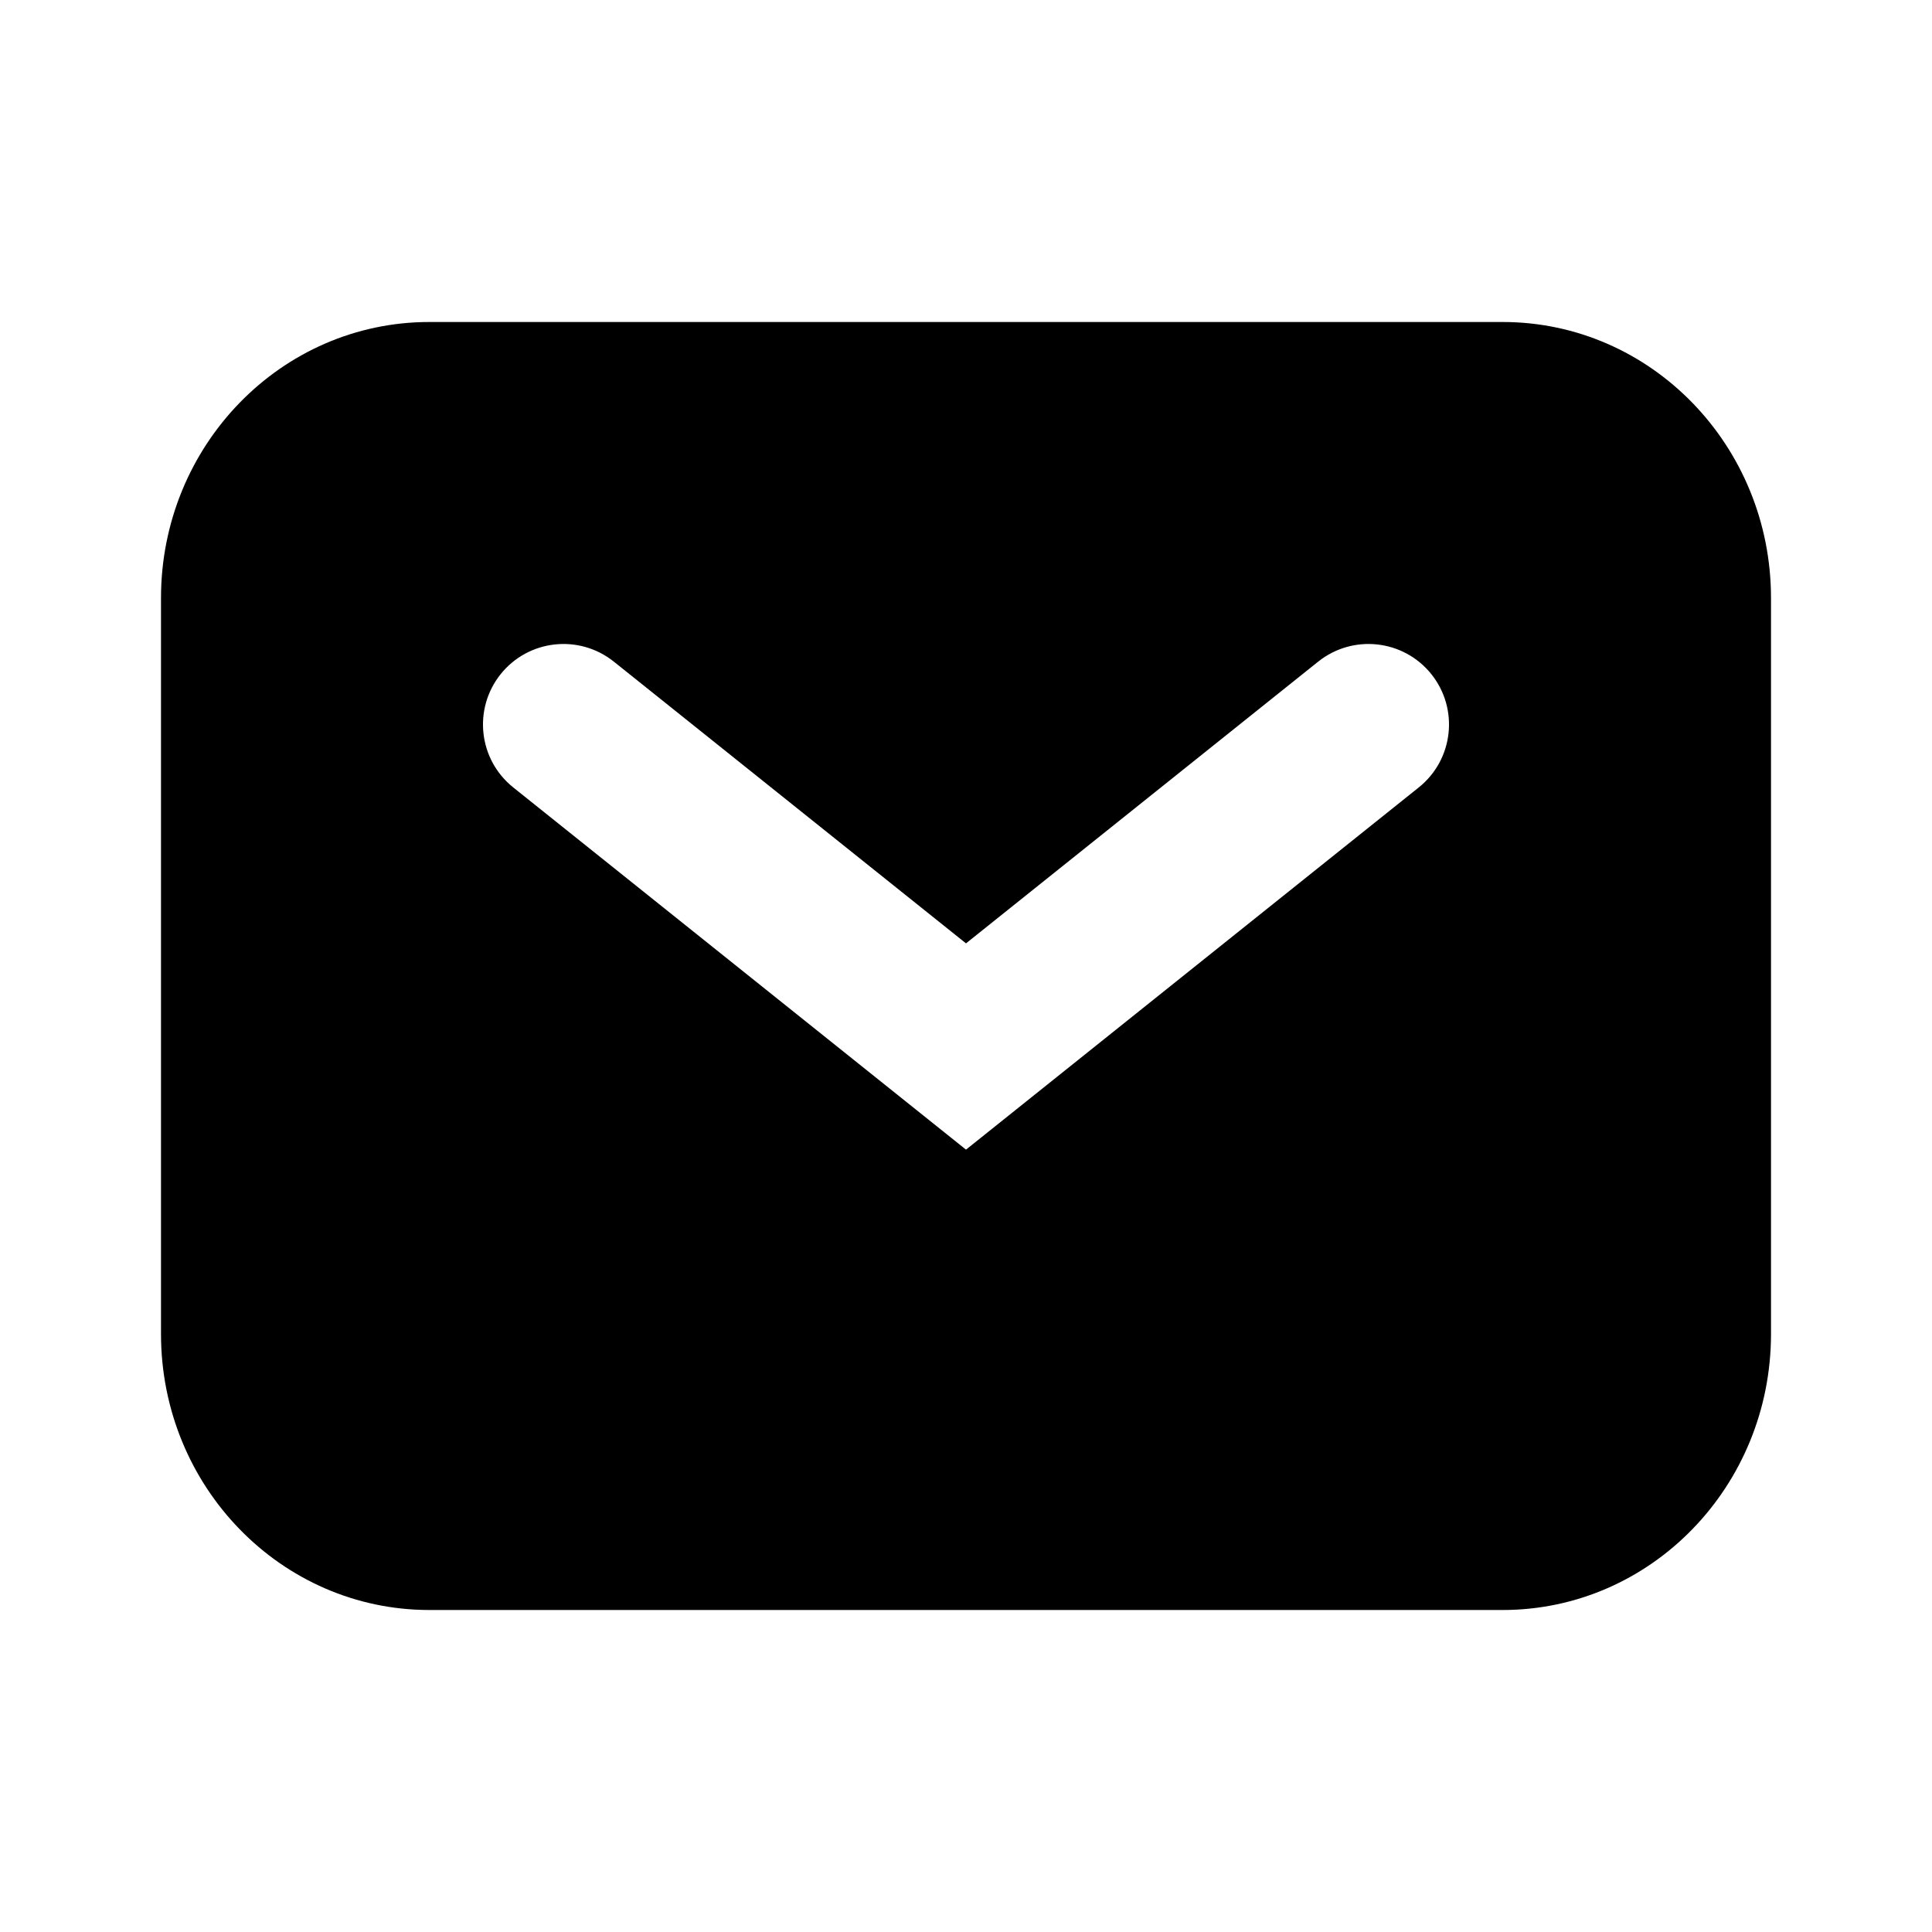 <?xml version="1.0" encoding="utf-8"?><!-- Скачано с сайта svg4.ru / Downloaded from svg4.ru -->
<svg width="800px" height="800px" viewBox="0 0 24 24" fill="none" xmlns="http://www.w3.org/2000/svg">
<path fill-rule="evenodd" clip-rule="evenodd" d="M5.333 4C3.492 4 2 5.535 2 7.429V16.571C2 18.465 3.492 20 5.333 20H18.667C20.508 20 22 18.465 22 16.571V7.429C22 5.535 20.508 4 18.667 4H5.333ZM7.625 8.219C7.193 7.874 6.564 7.944 6.219 8.375C5.874 8.807 5.944 9.436 6.375 9.781L11.375 13.781L12 14.281L12.625 13.781L17.625 9.781C18.056 9.436 18.126 8.807 17.781 8.375C17.436 7.944 16.807 7.874 16.375 8.219L12 11.719L7.625 8.219Z" fill="#000000"/>
</svg>